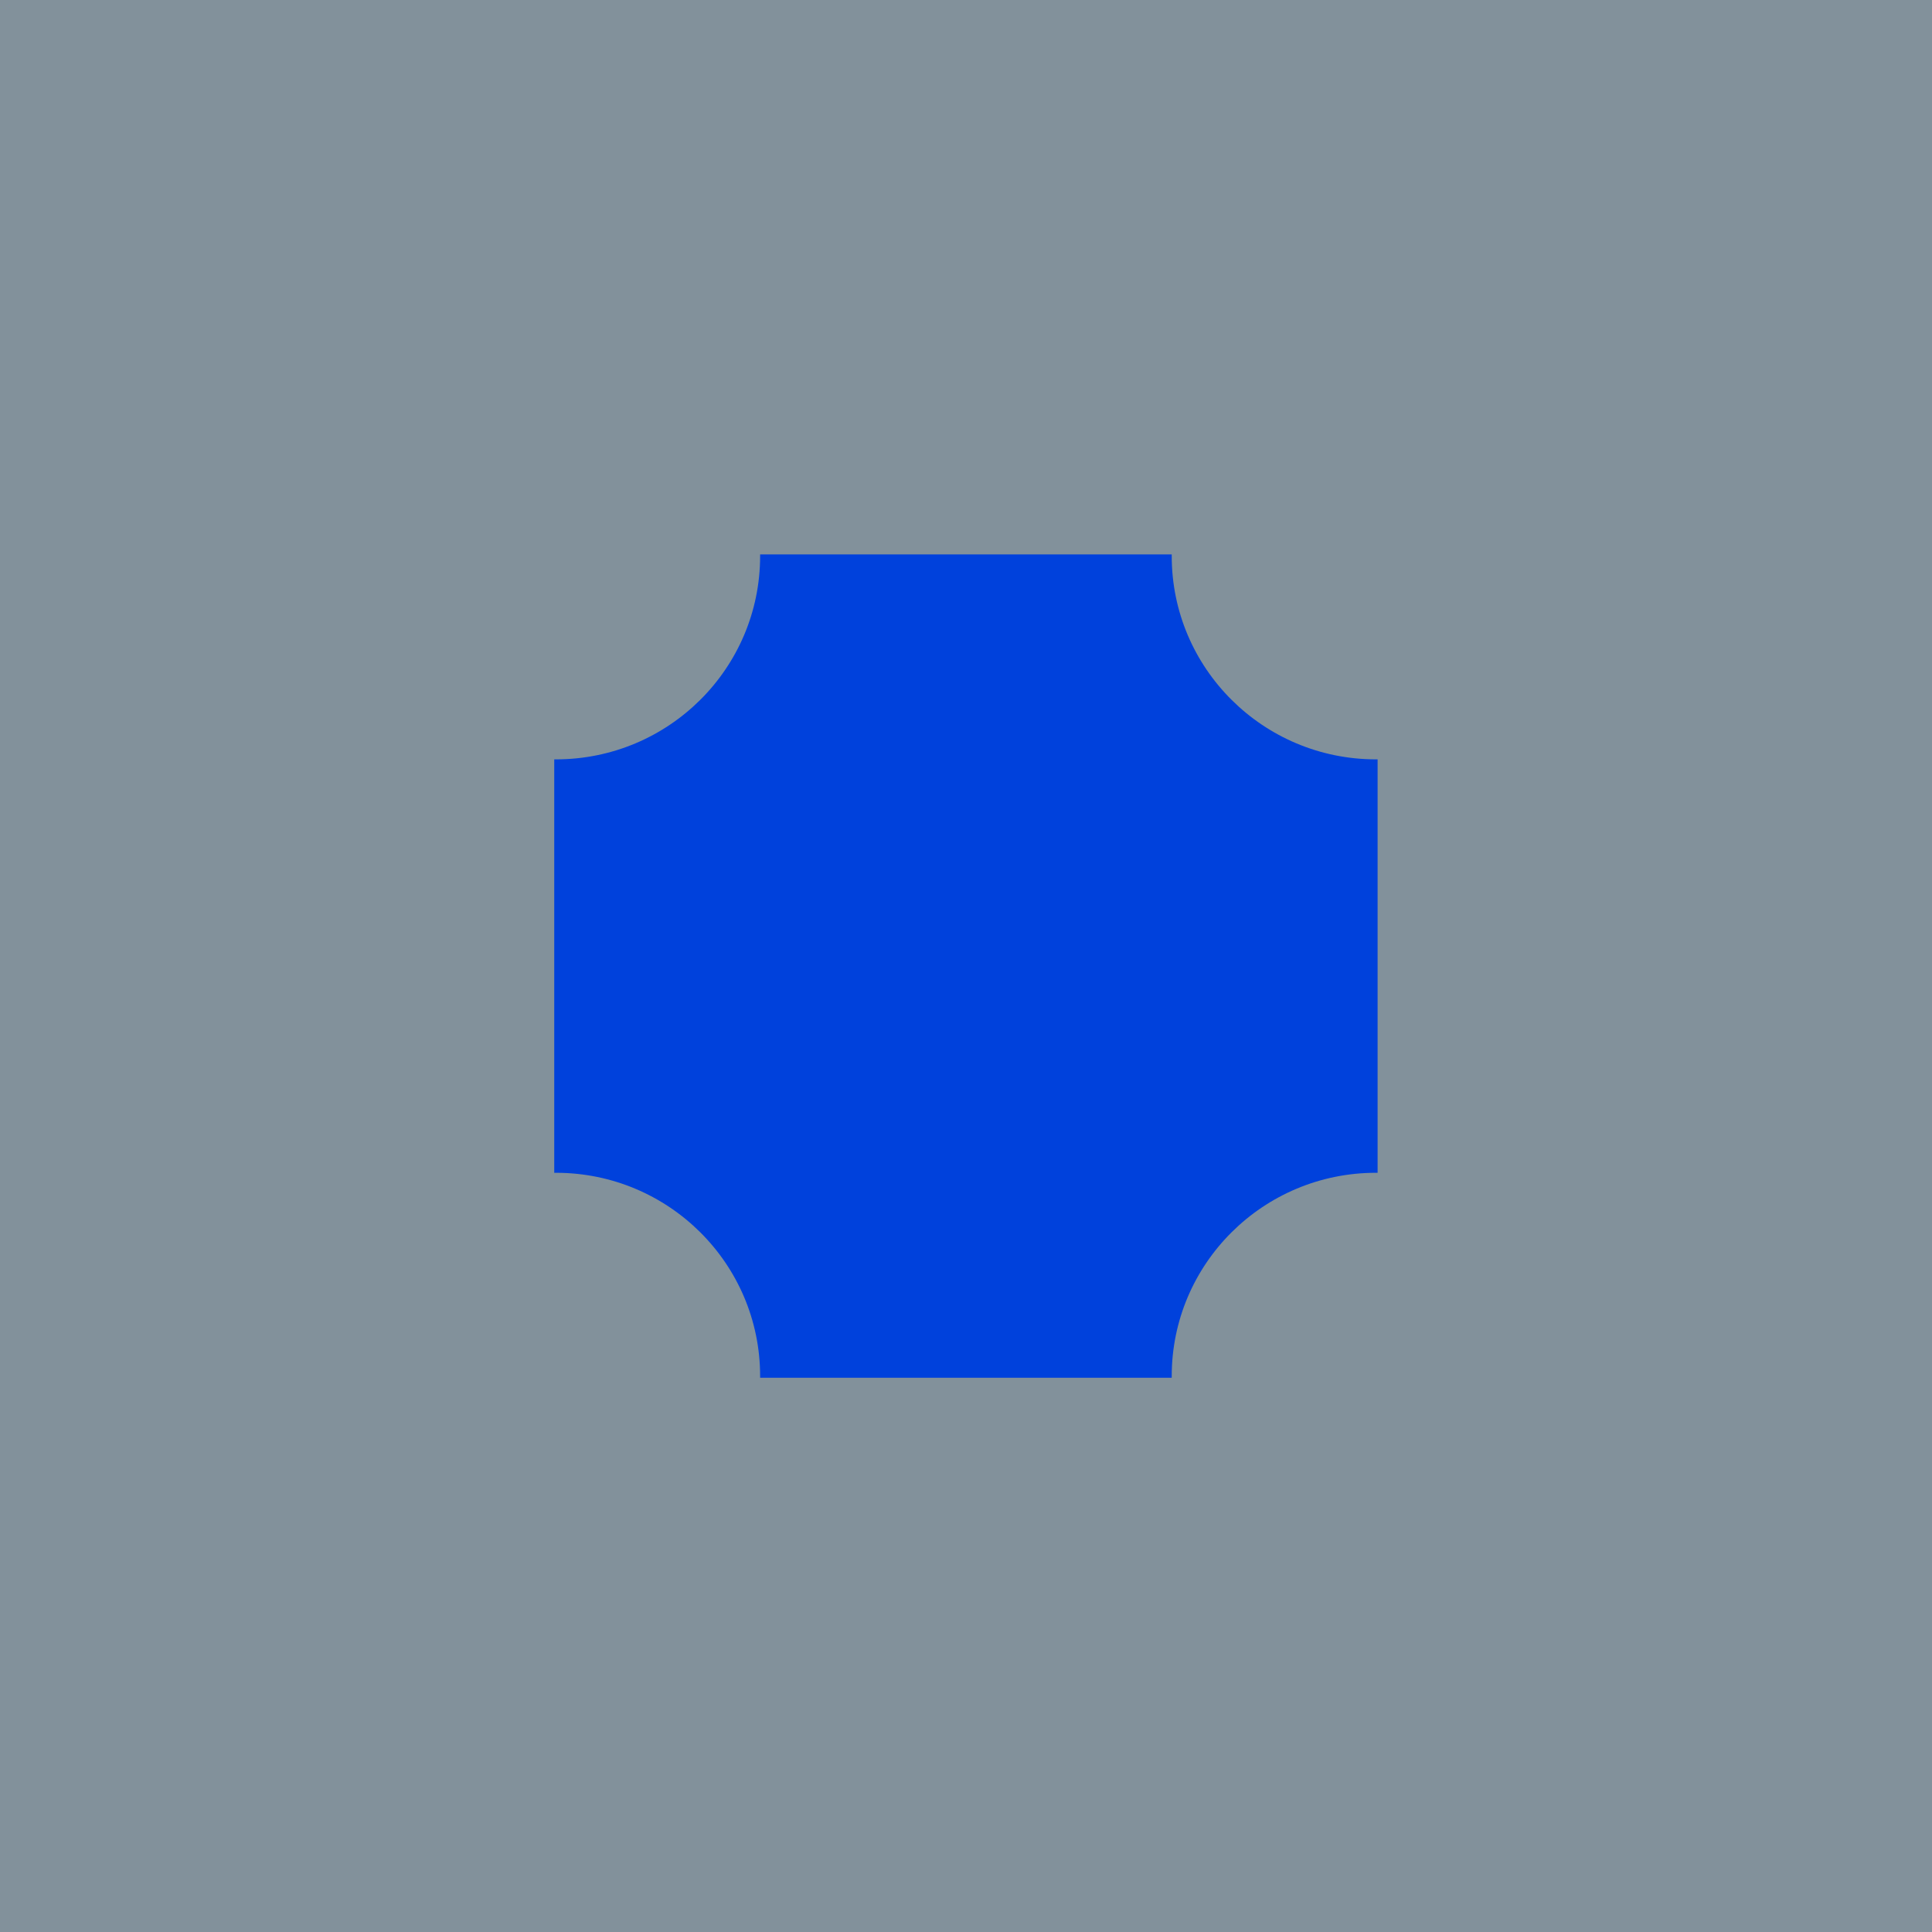 <?xml version="1.0" encoding="UTF-8"?>
<svg xmlns="http://www.w3.org/2000/svg" viewBox="0 0 128 128">
  <defs>
    <style>
      .cls-1 {
        fill: #82919b;
      }

      .cls-1, .cls-2 {
        stroke-width: 0px;
      }

      .cls-2 {
        fill: #0041dc;
      }
    </style>
  </defs>
  <g id="Major">
    <rect class="cls-1" x="0" y="0" width="128" height="128"/>
  </g>
  <g id="Career">
    <path class="cls-2" d="m91.16,50.31c-7.47,0-13.53-6.03-13.53-13.47v-.11h-27.27v.11c0,7.44-6.06,13.47-13.53,13.47h-.11v27.39h.11c7.47,0,13.53,6.03,13.53,13.47v.11h27.27v-.11c0-7.44,6.06-13.47,13.53-13.47h.11v-27.39h-.11Z"/>
  </g>
</svg>